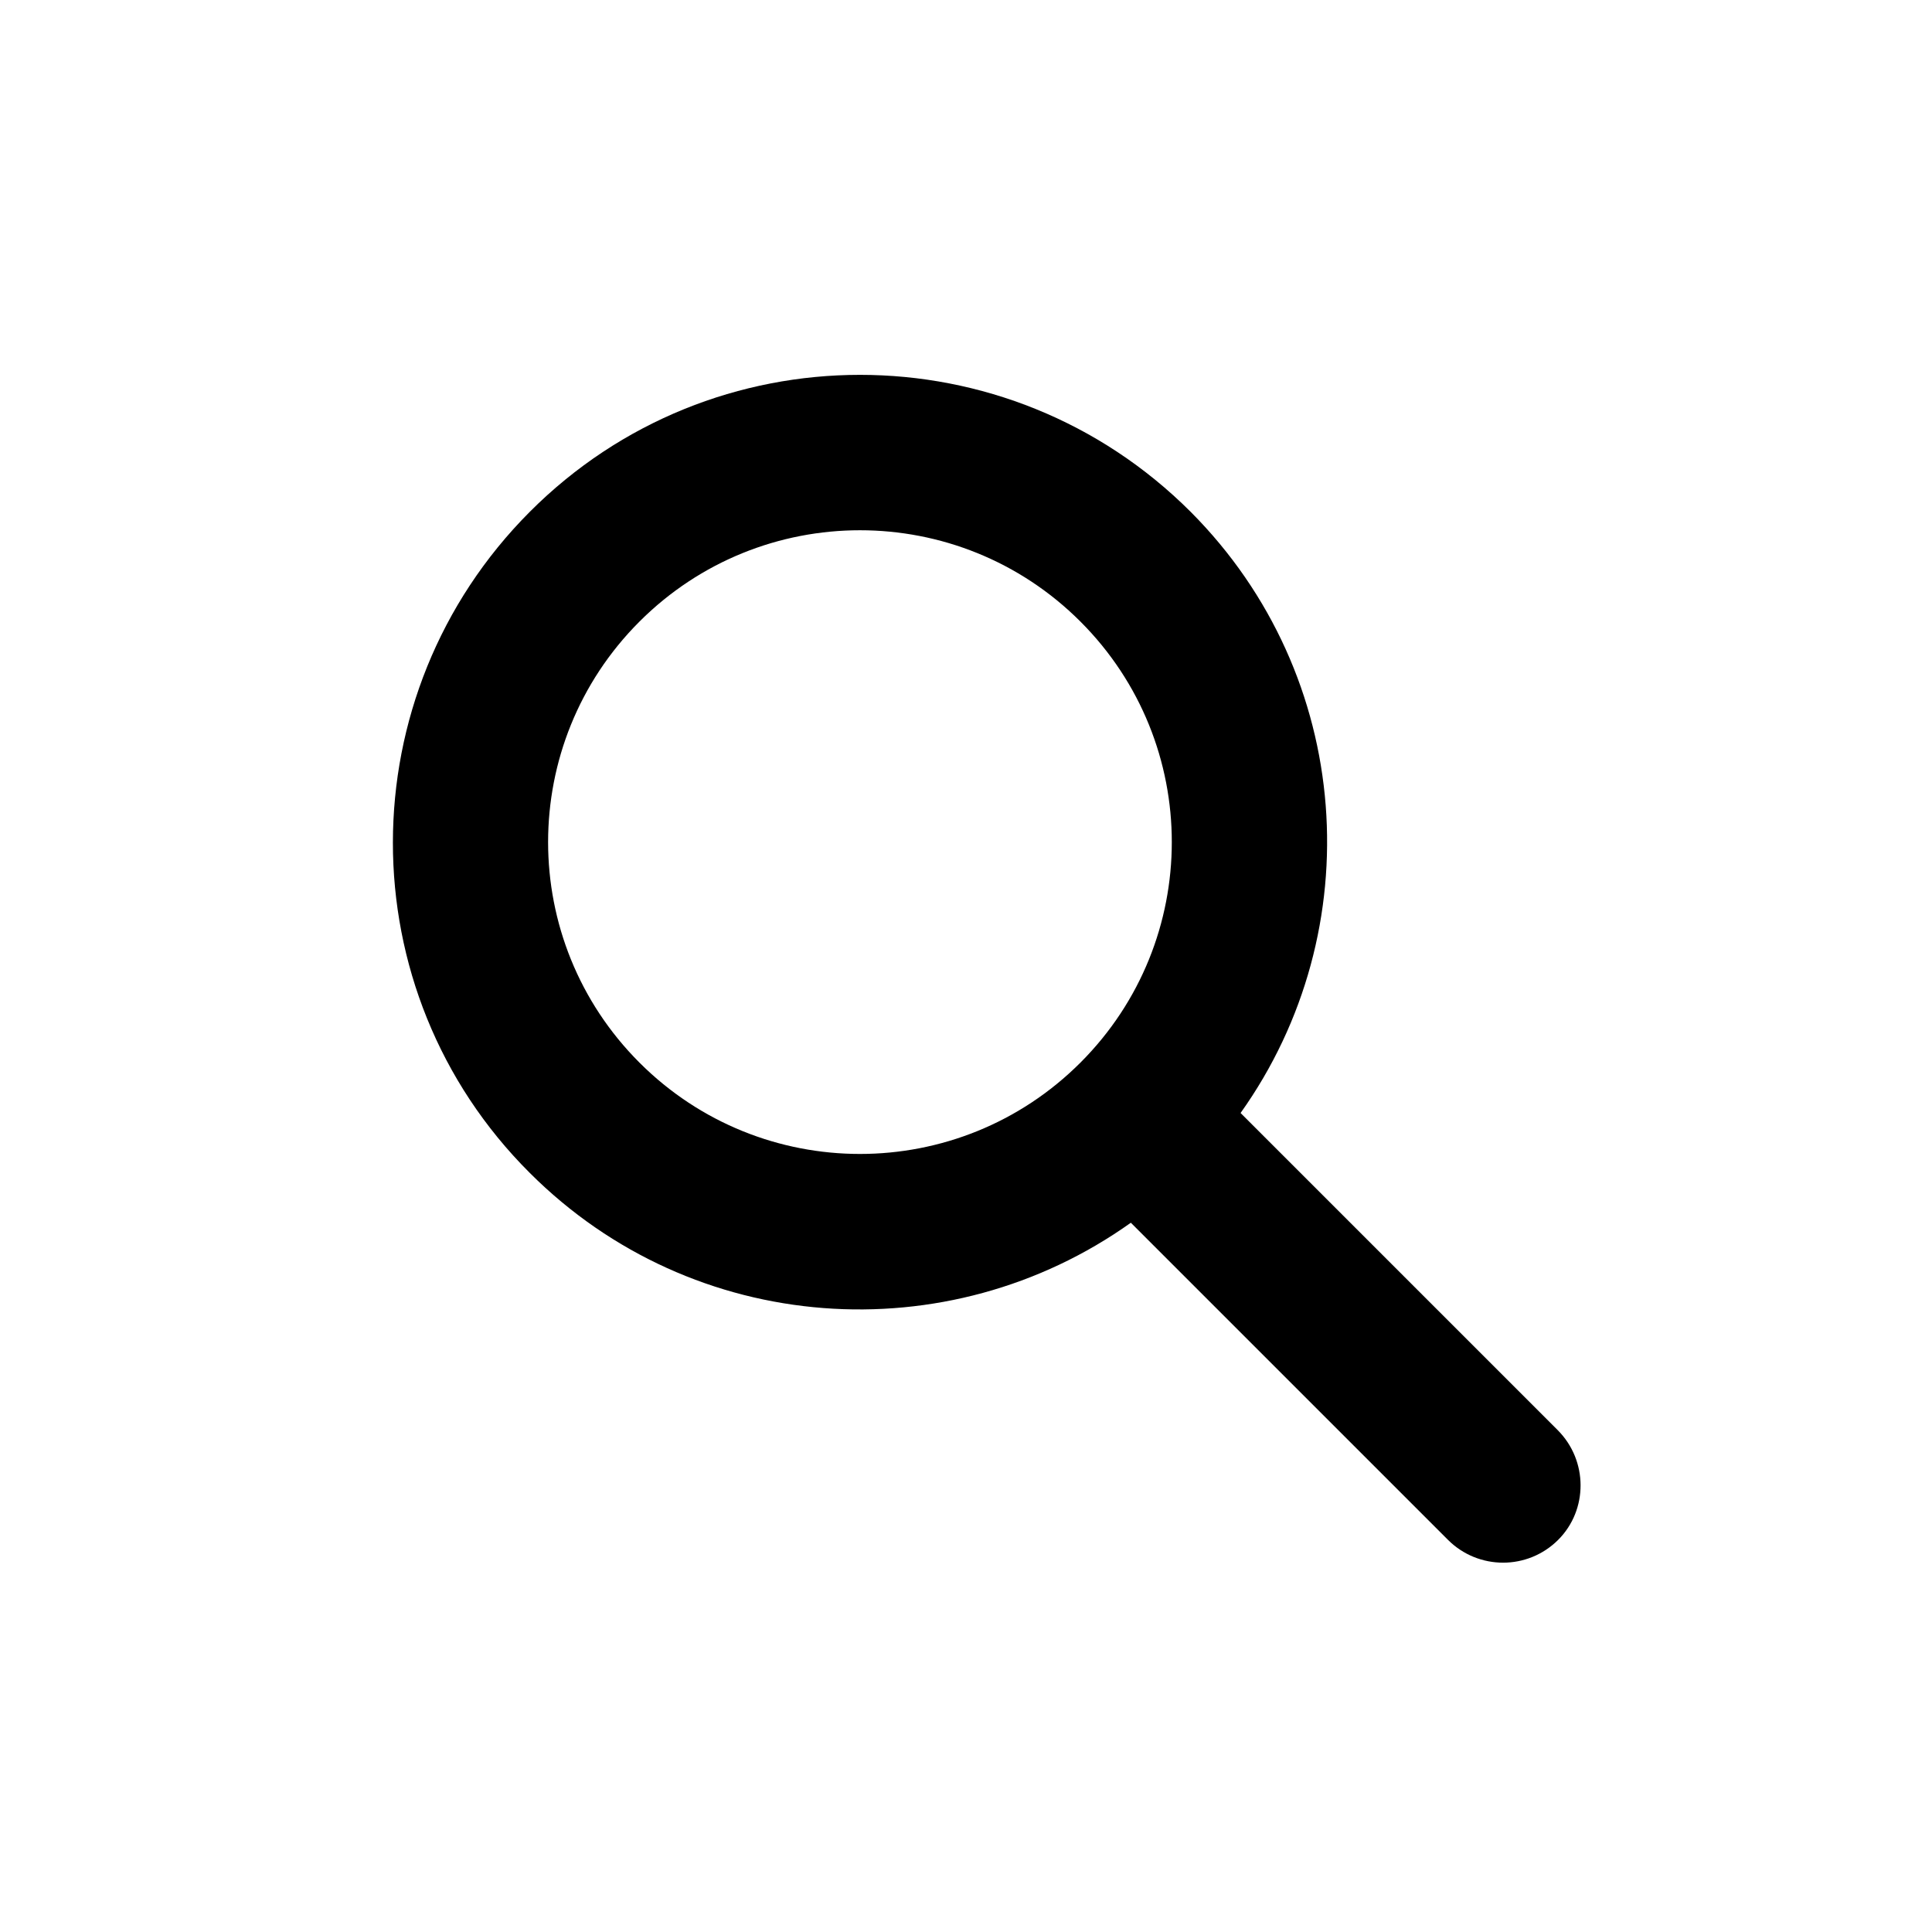 <svg xmlns="http://www.w3.org/2000/svg" viewBox="0 0 368 368" fill="#000">
    <path d="M296.7 272.4L236.3 212c24.8-34.8 21.6-83.3-9.5-114.5-34.8-34.8-91.2-34.8-125.9 0s-34.8 91.2 0 125.9c31.2 31.2 79.7 34.3 114.5 9.5l60.4 60.4c5.8 5.8 15.2 5.8 21 0 5.7-5.7 5.7-15.1-.1-20.9zm-174.9-70c-23.2-23.2-23.2-60.8 0-84s60.8-23.2 84 0 23.2 60.8 0 84-60.8 23.2-84 0z">
    </path>
</svg>
